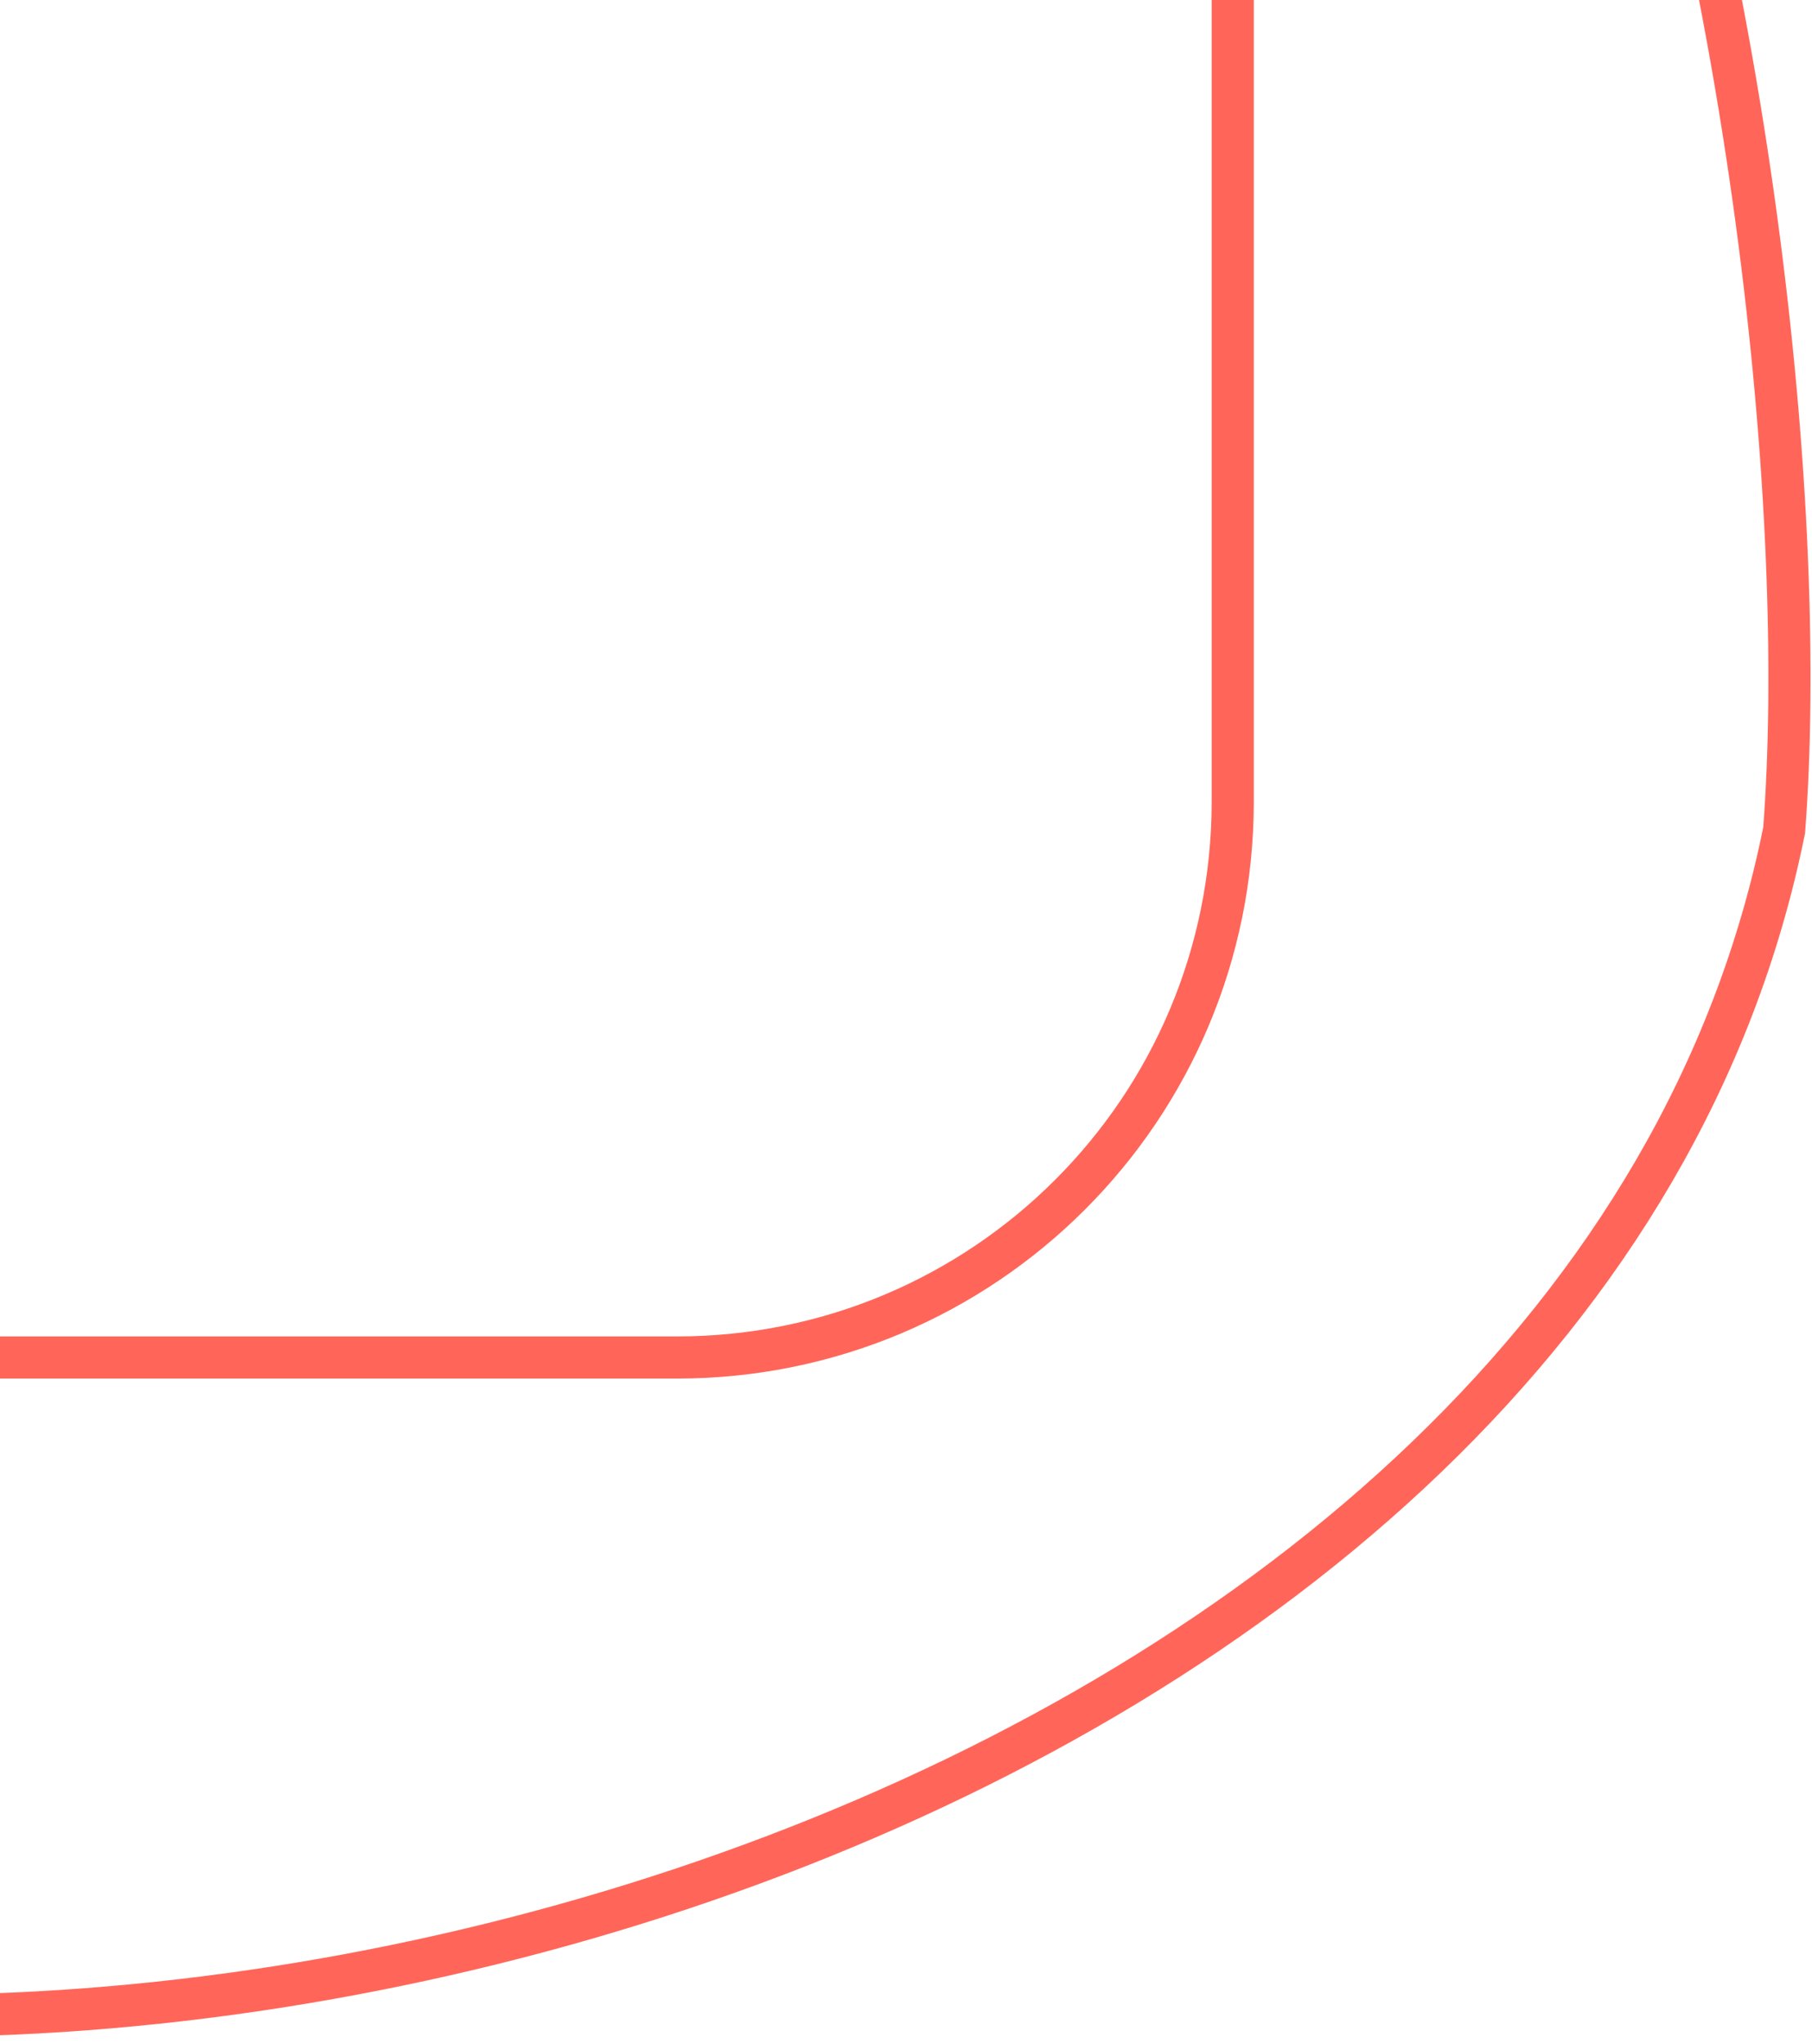 <svg width="86" height="97" viewBox="0 0 86 97" fill="none" xmlns="http://www.w3.org/2000/svg">
<path d="M-84.786 -16.384C-71.387 -61.614 -9.565 -72.687 28.653 -70.5C74.89 -66.751 86.9 10.206 84.679 39.399C75.306 85.983 5.188 105.352 -31.815 91.051C-80.69 65.884 -92.041 6.978 -84.786 -16.384Z" stroke="#FF6659" stroke-width="2" stroke-miterlimit="10"/>
<path d="M32.125 64.427H-20.394C-34.973 64.427 -46.775 52.624 -46.775 38.045V-14.474C-46.775 -29.053 -34.973 -40.855 -20.394 -40.855H32.125C46.705 -40.855 58.507 -29.053 58.507 -14.474V38.045C58.507 52.624 46.705 64.427 32.125 64.427Z" stroke="#FF6659" stroke-width="2" stroke-miterlimit="10"/>
</svg>
